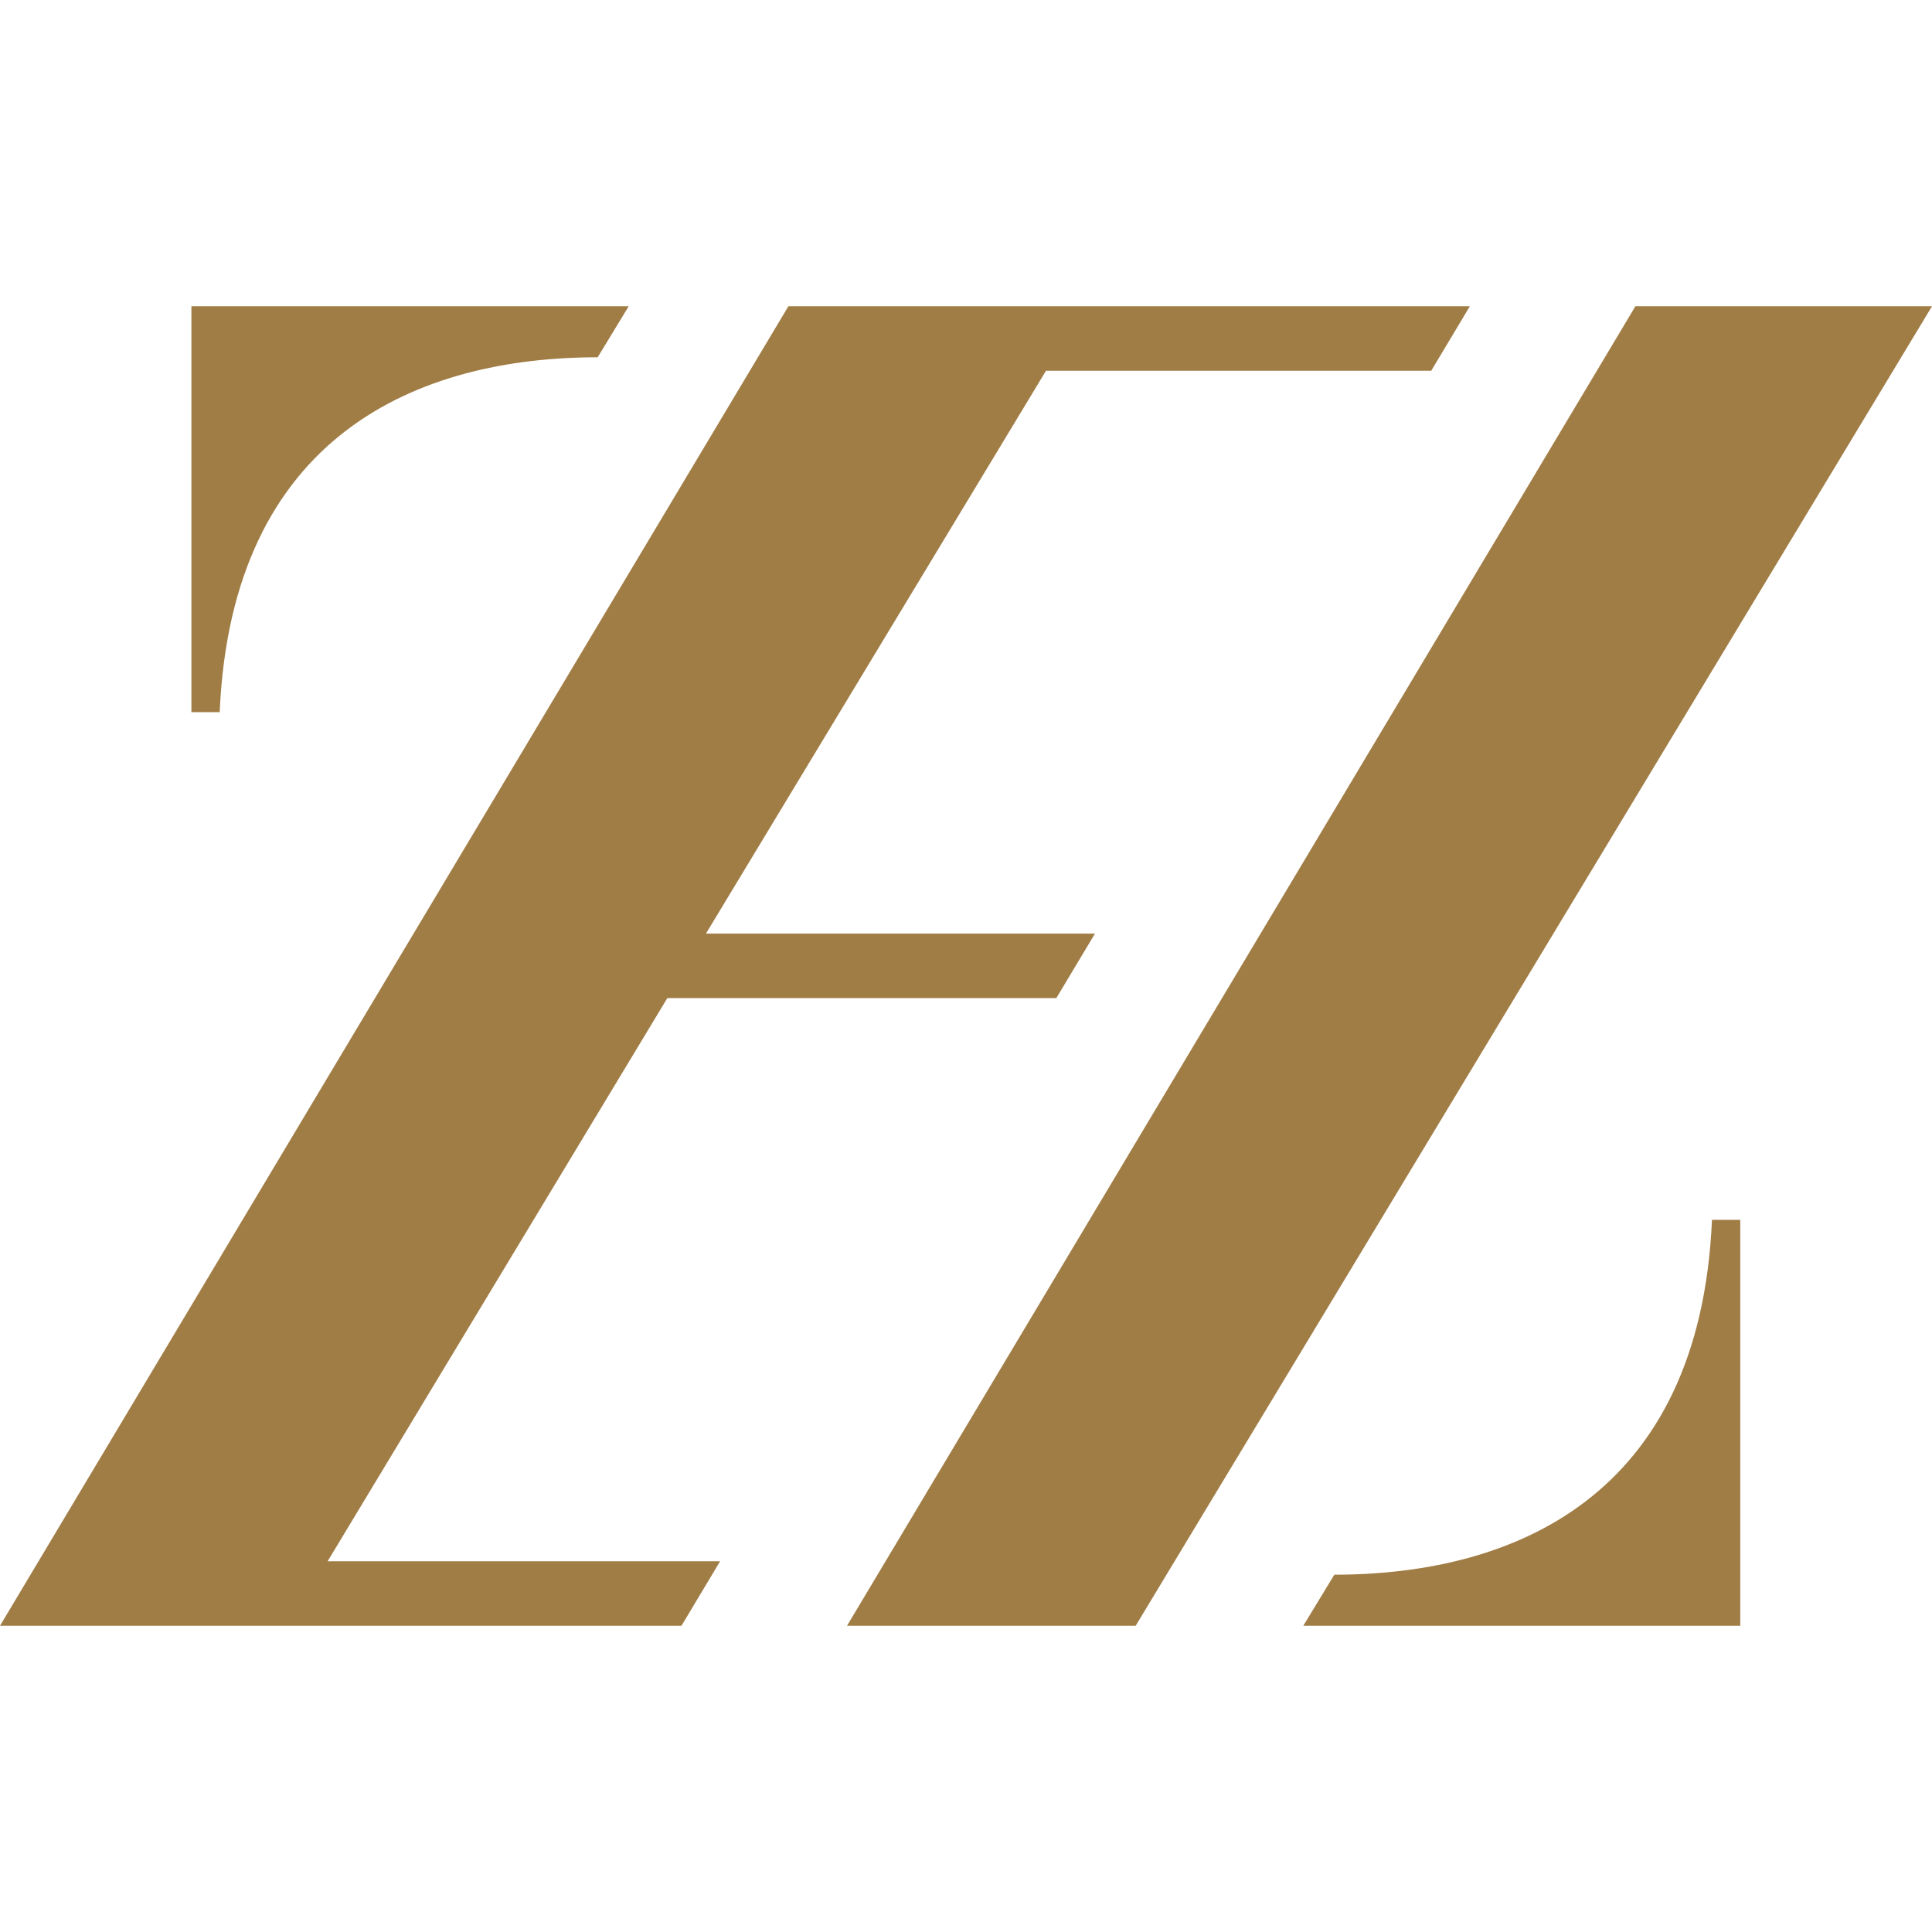 <svg xmlns="http://www.w3.org/2000/svg" viewBox="0 0 56.02 56.02" fill="#a17d46" xmlns:v="https://vecta.io/nano"><path d="M17.33 10.36l.9-1.48H5.55v11.77h.82c.35-8.06 5.78-10.29 10.96-10.29zm21.36 35.3l-.9 1.48h12.67V35.37h-.82c-.35 8.06-5.78 10.29-10.96 10.29zM19.35 28.94h11.28l1.12-1.87H20.47l9.86-16.32H41.5l1.12-1.87H31.45h-8.37-.22L0 47.14h19.76l1.12-1.87H9.5l9.85-16.33zM47.42 8.88L24.56 47.14h8.37L56.02 8.88h-8.6z"/></svg>
